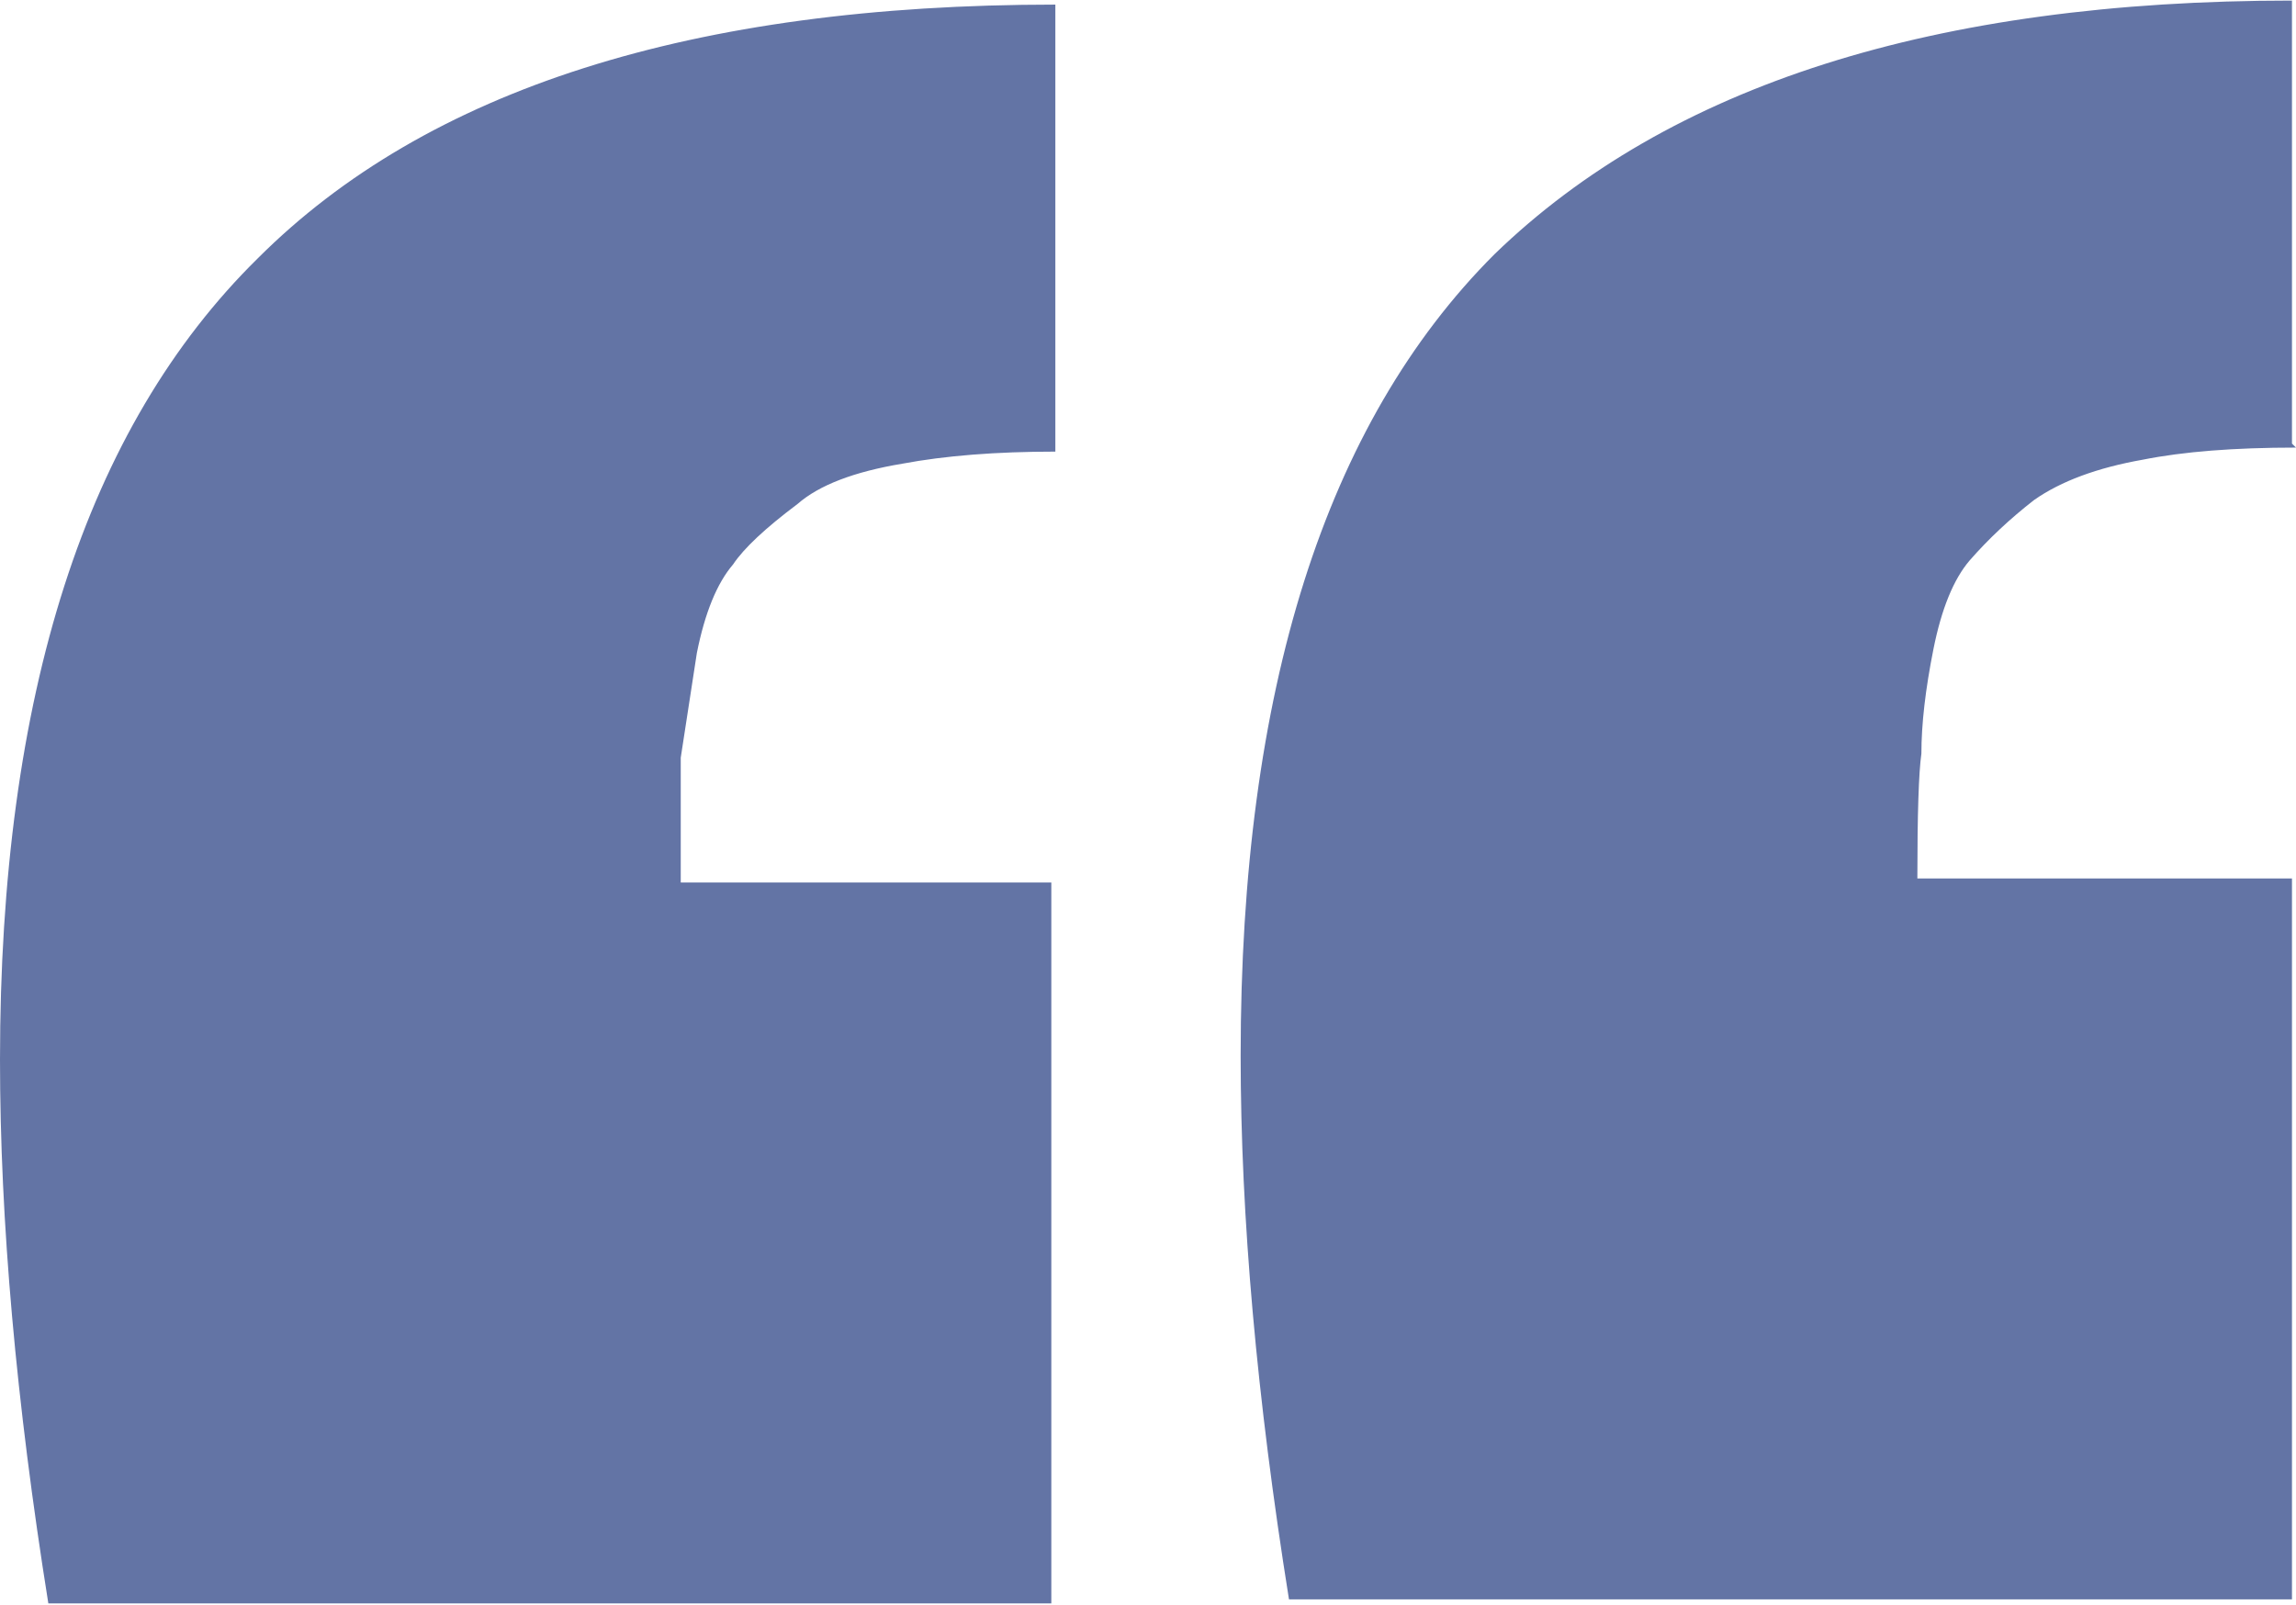 <?xml version="1.0" encoding="UTF-8"?> <svg xmlns="http://www.w3.org/2000/svg" width="798" height="558" viewBox="0 0 798 558" fill="none"> <path d="M448 556C436.8 486 431.2 423 431.2 367C431.2 240.067 460.6 147.2 519.4 88.4C580.067 29.6 672.467 0.2 796.6 0.2V154.2L798 155.6C776.533 155.6 758.8 157 744.8 159.8C728.933 162.6 716.333 167.267 707 173.8C698.6 180.333 691.133 187.333 684.6 194.8C679 201.333 674.8 211.6 672 225.6C669.2 239.6 667.8 251.733 667.8 262C666.867 268.533 666.4 283 666.4 305.4H796.6V556H448ZM16.8 557.4C5.6 487.4 5.21541e-07 424.4 5.21541e-07 368.4C5.21541e-07 241.467 29.867 148.6 89.6 89.8C148.4 31 240.8 1.6 366.8 1.6V157C346.267 157 328.533 158.4 313.6 161.2C296.8 164 284.667 168.667 277.2 175.2C266 183.6 258.533 190.6 254.8 196.2C249.2 202.733 245 213 242.2 227L236.6 263.4V306.8H365.4V557.4H16.8Z" fill="#6374A5"></path> </svg> 